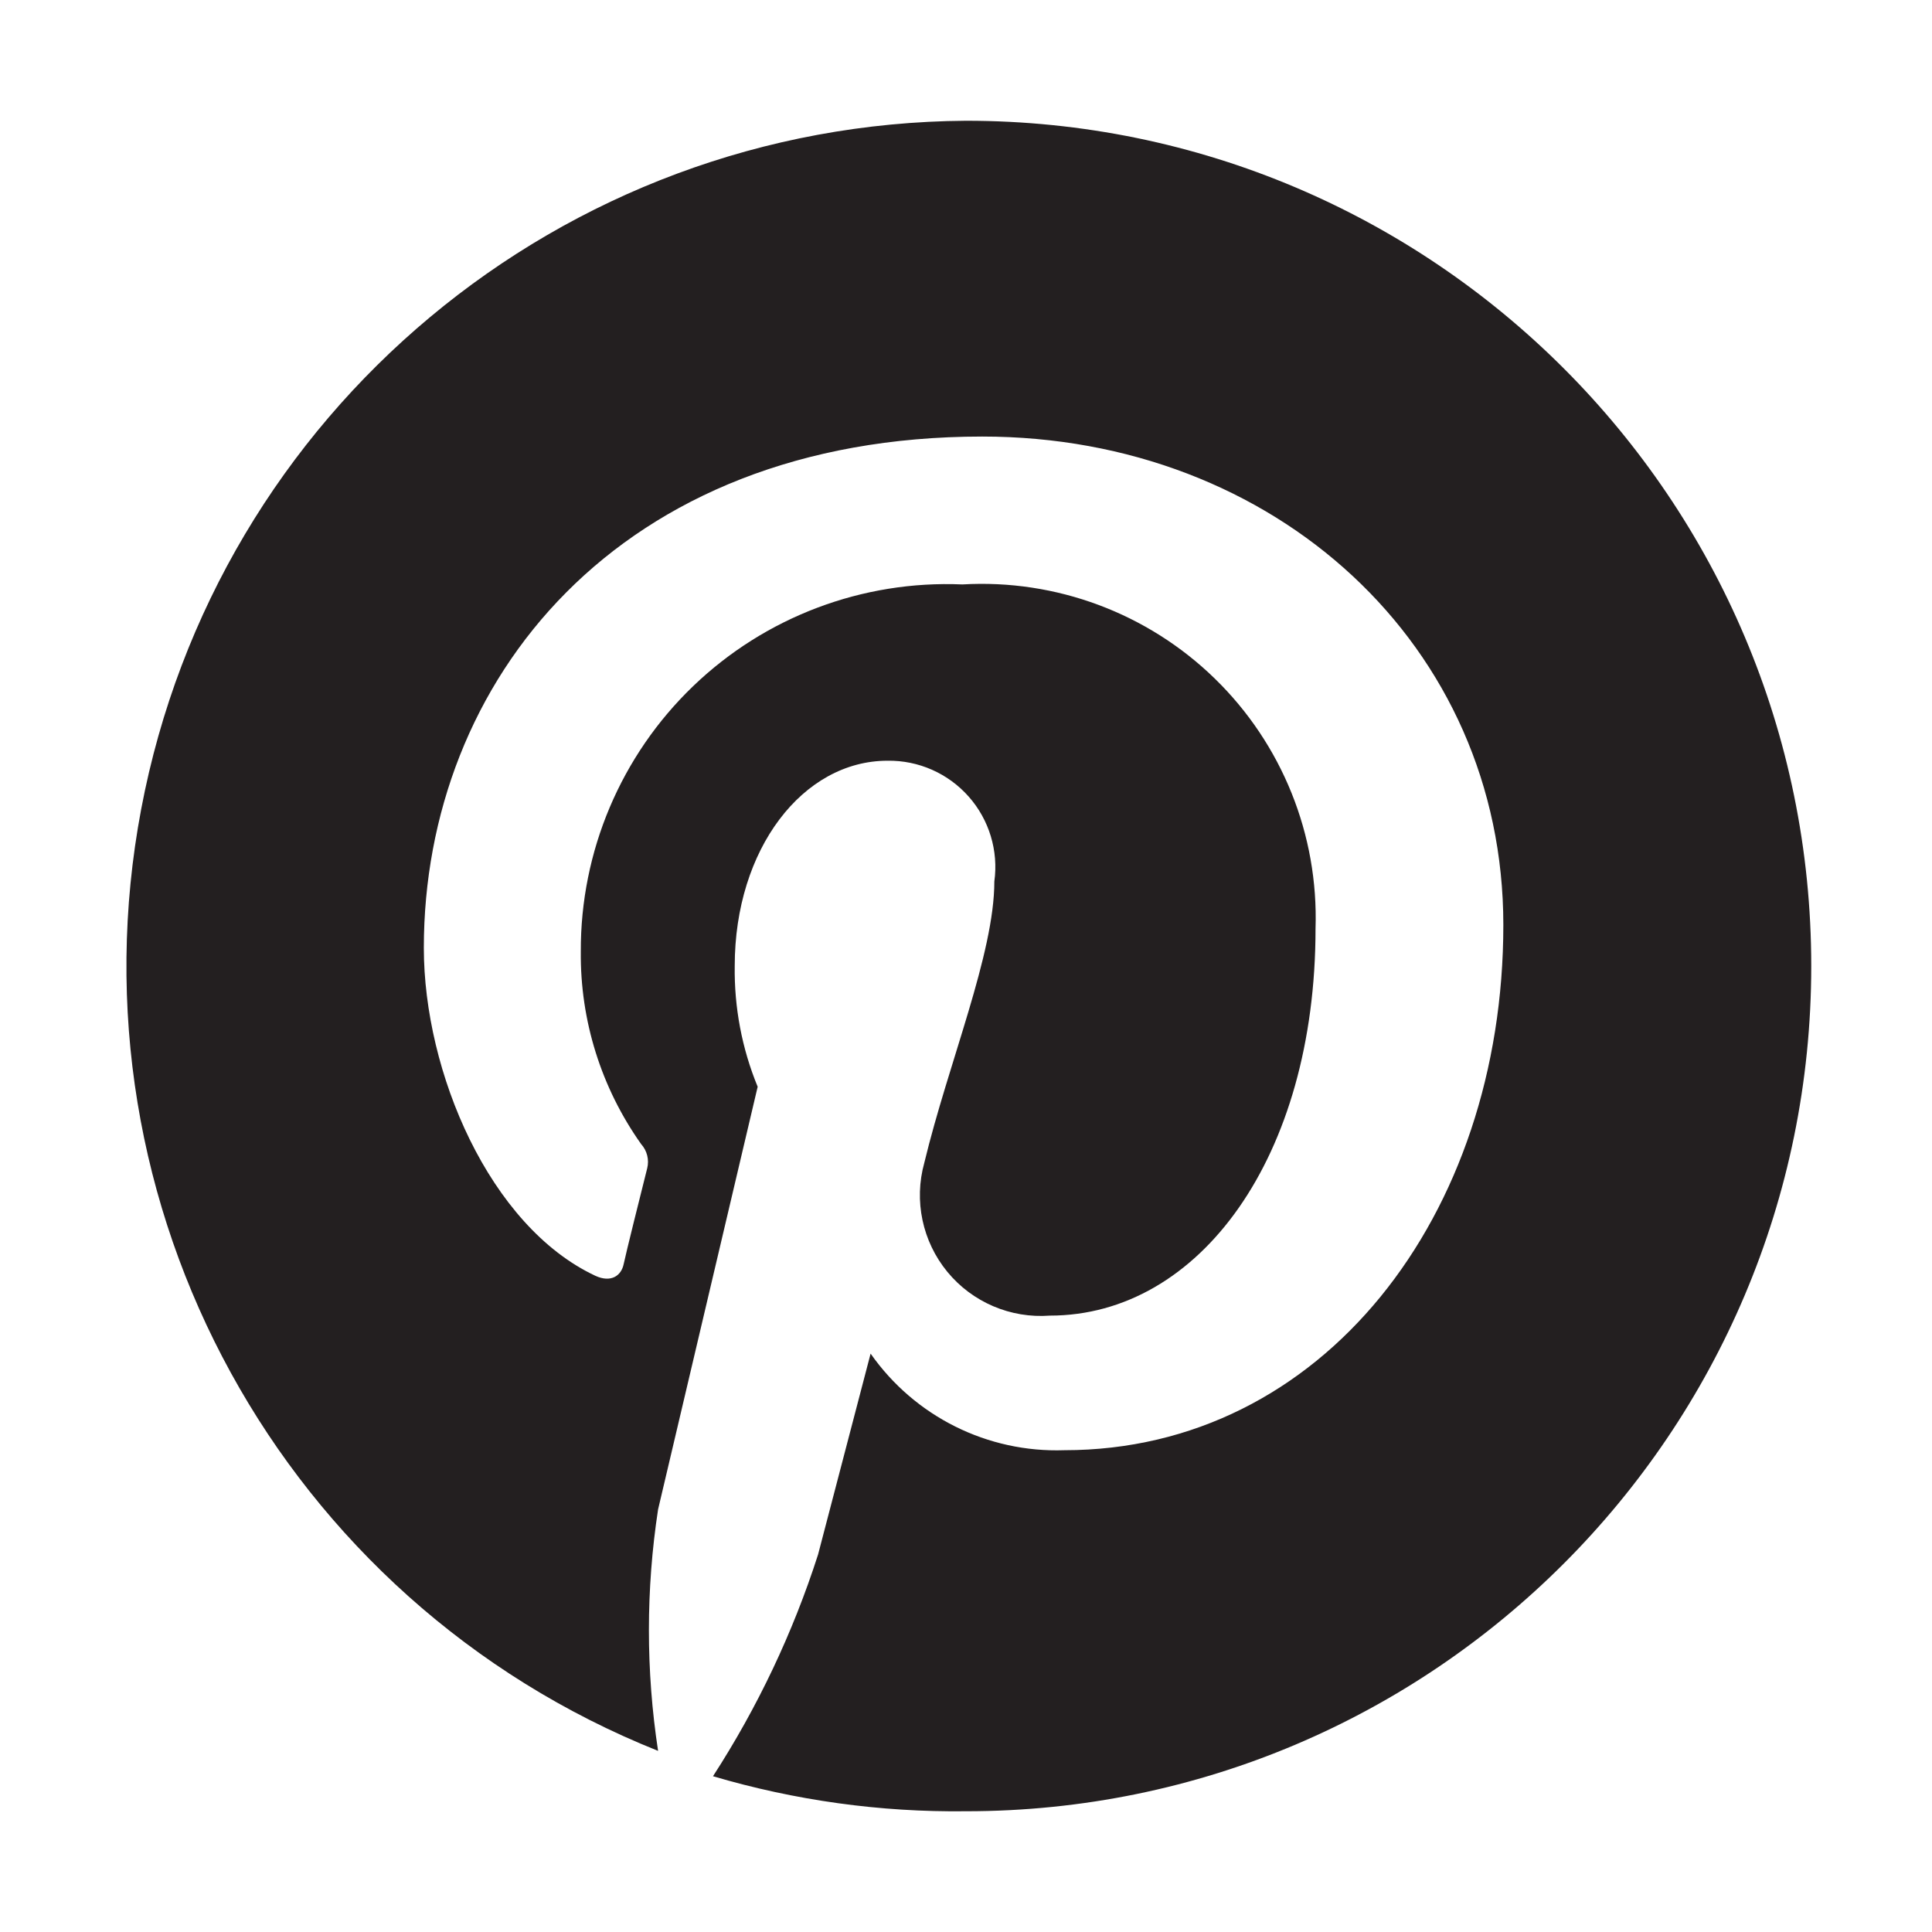 <svg width="24" height="24" viewBox="0 0 24 24" fill="none" xmlns="http://www.w3.org/2000/svg">
<path fill-rule="evenodd" clip-rule="evenodd" d="M12 1.5C6.979 1.534 2.686 5.118 1.754 10.051C0.822 14.984 3.513 19.887 8.175 21.75C8.023 20.756 8.023 19.744 8.175 18.75L9.412 13.5C9.216 13.024 9.12 12.514 9.127 12C9.127 10.545 9.975 9.45 11.025 9.45C11.41 9.444 11.778 9.607 12.033 9.895C12.288 10.183 12.405 10.569 12.352 10.95C12.352 11.85 11.782 13.2 11.482 14.445C11.351 14.916 11.458 15.422 11.769 15.8C12.079 16.177 12.555 16.38 13.042 16.343C14.902 16.343 16.342 14.37 16.342 11.535C16.38 10.37 15.926 9.243 15.091 8.43C14.257 7.617 13.118 7.192 11.955 7.26C10.713 7.207 9.504 7.664 8.609 8.525C7.713 9.387 7.21 10.577 7.215 11.82C7.206 12.677 7.469 13.514 7.965 14.213C8.038 14.294 8.066 14.406 8.04 14.512C7.957 14.842 7.777 15.562 7.747 15.705C7.717 15.848 7.59 15.938 7.395 15.848C6.082 15.232 5.265 13.32 5.265 11.775C5.265 8.467 7.672 5.423 12.202 5.423C15.84 5.423 18.675 8.018 18.675 11.49C18.675 15.105 16.425 18.015 13.222 18.015C12.268 18.048 11.363 17.597 10.815 16.815L10.162 19.312C9.85 20.283 9.411 21.209 8.857 22.065C9.877 22.366 10.936 22.513 12 22.5C17.799 22.5 22.5 17.799 22.5 12C22.5 6.201 17.799 1.5 12 1.5" fill="#231F20"/>
</svg>
